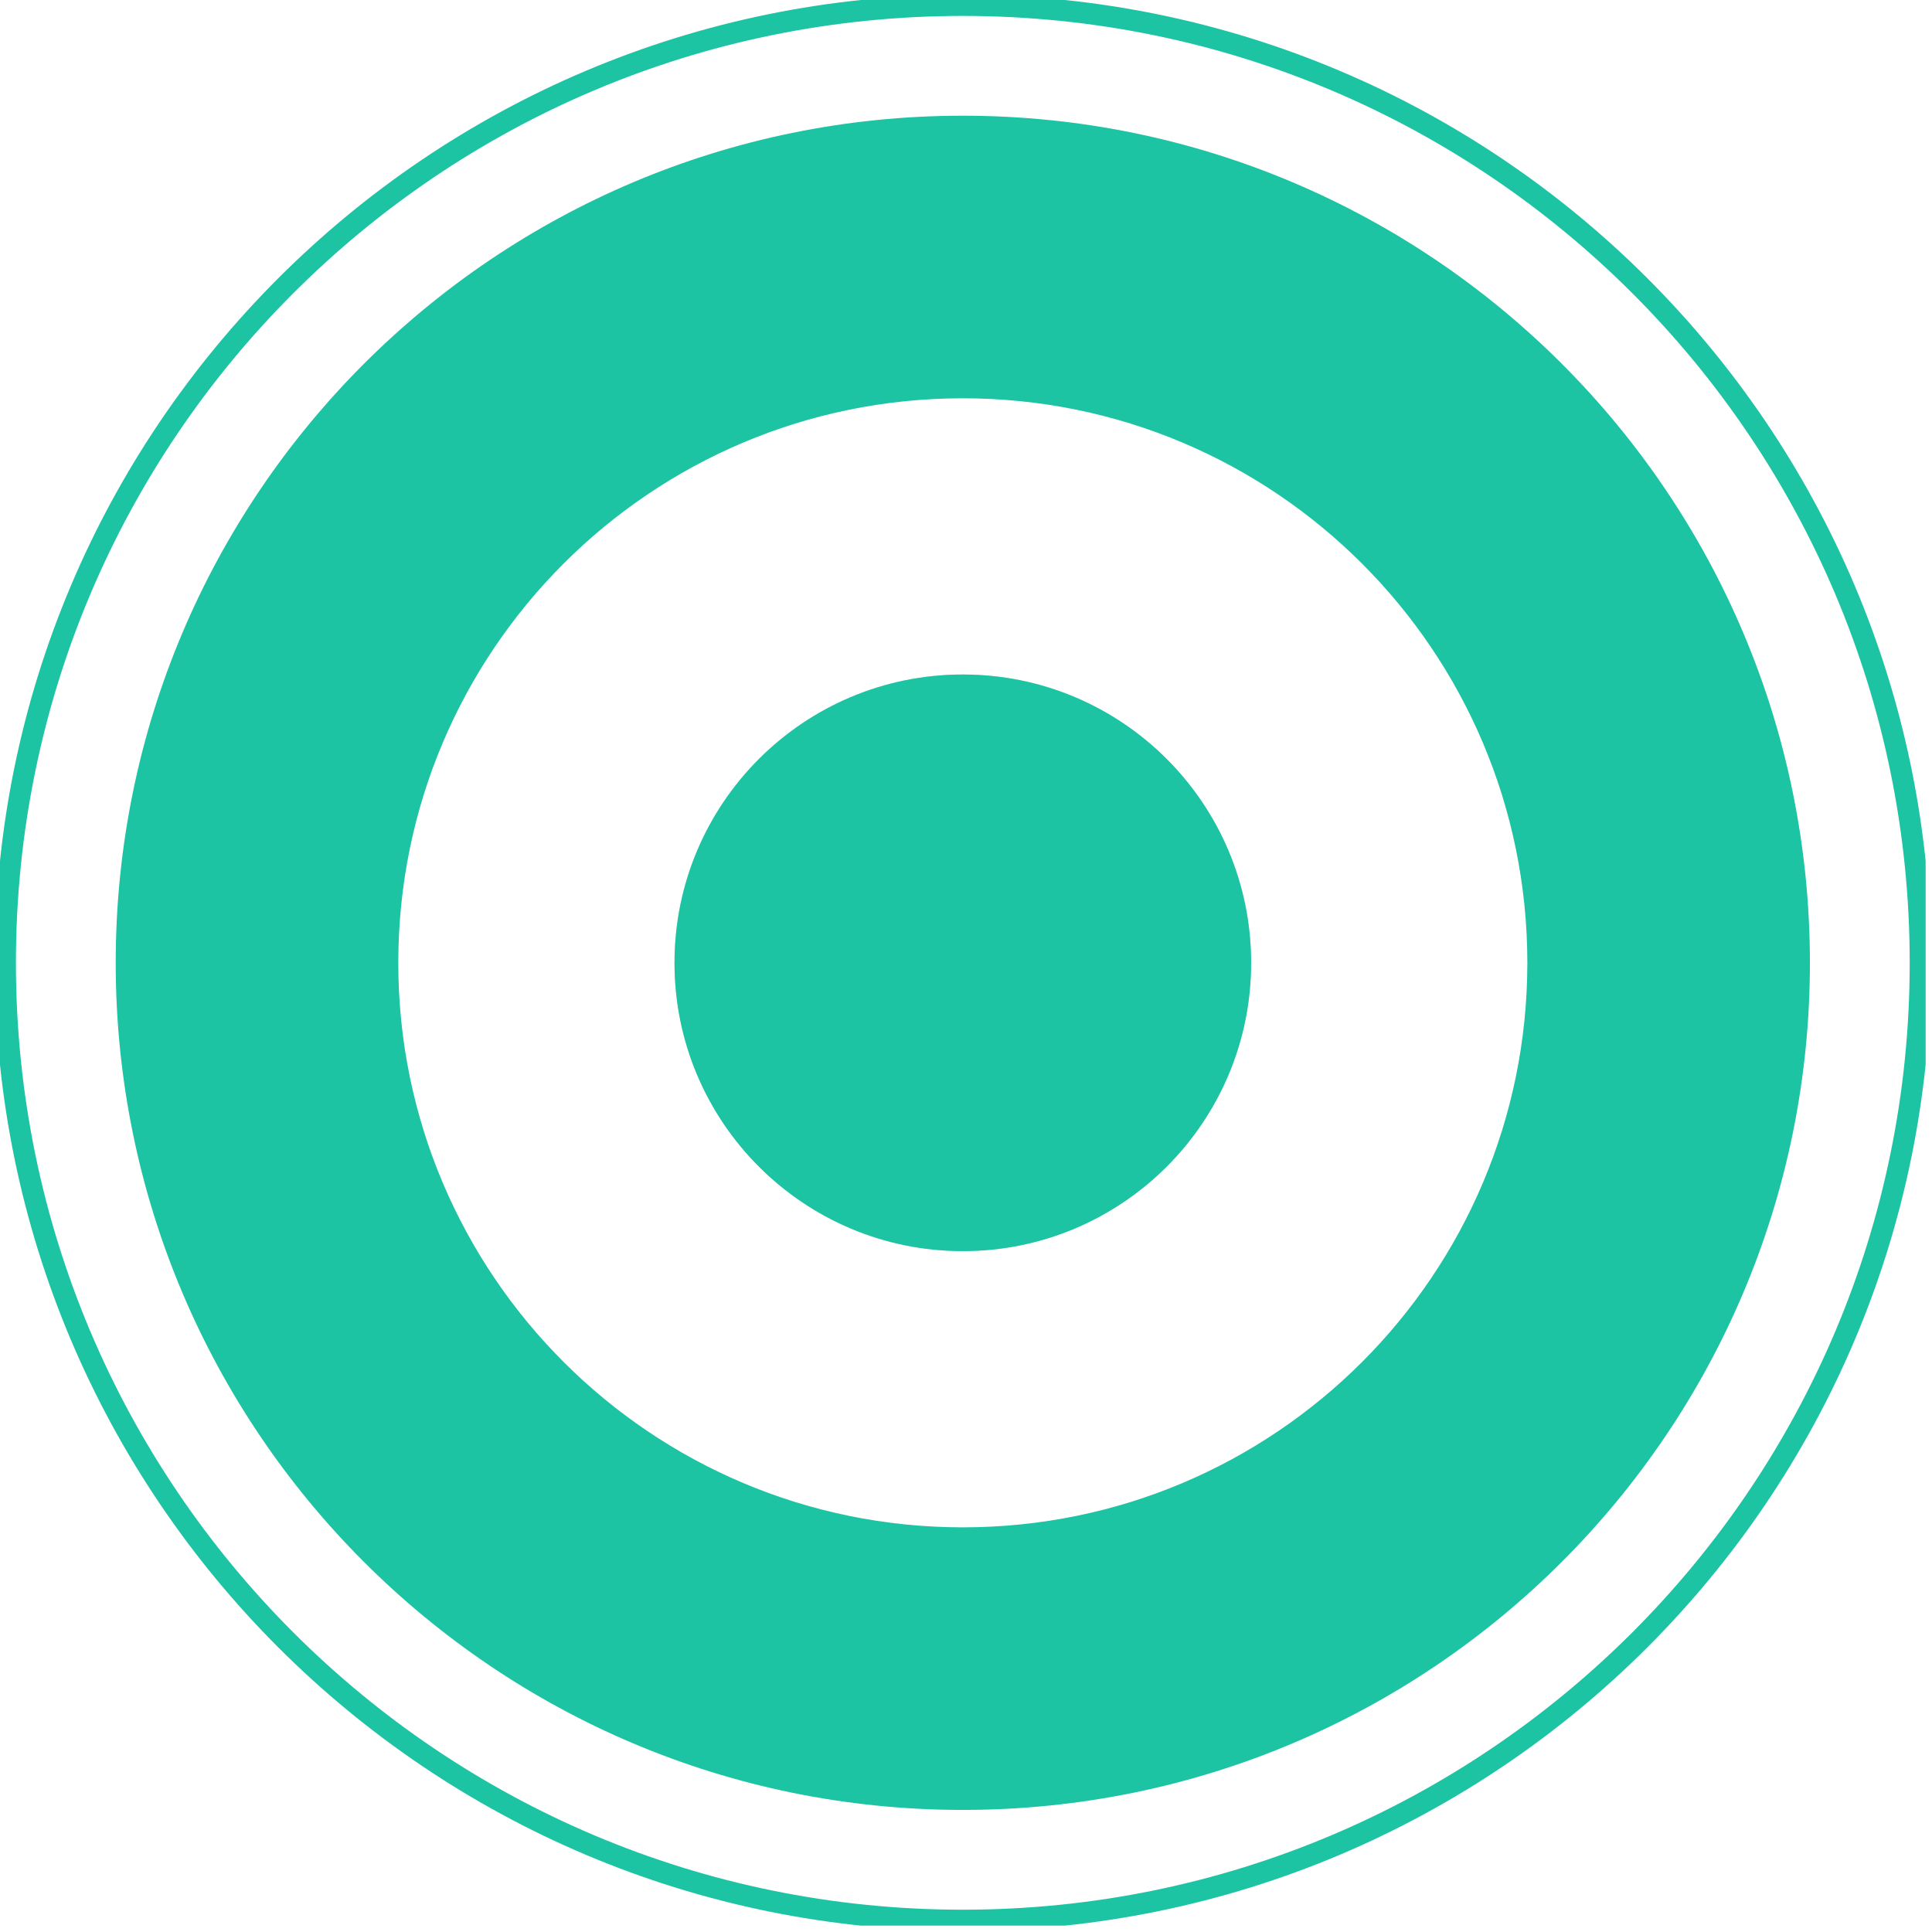 <svg width="91" height="91" viewBox="0 0 91 91" fill="none" xmlns="http://www.w3.org/2000/svg">
<g clip-path="url(#clip0_183_2570)">
<path d="M45.35 5.45C23.32 5.45 5.45 23.32 5.45 45.35C5.45 67.38 23.31 85.25 45.35 85.25C67.39 85.25 85.25 67.39 85.25 45.35C85.25 23.31 67.39 5.45 45.35 5.45ZM45.35 71.94C30.67 71.94 18.76 60.04 18.76 45.35C18.76 30.66 30.66 18.76 45.35 18.76C60.04 18.76 71.94 30.66 71.94 45.35C71.94 60.04 60.04 71.94 45.35 71.94Z" fill="#1CC4A3"/>
<path opacity="0.33" d="M45.35 58.93C52.85 58.93 58.93 52.85 58.93 45.35C58.93 37.85 52.85 31.77 45.35 31.77C37.85 31.77 31.77 37.85 31.77 45.35C31.77 52.85 37.85 58.93 45.35 58.93Z" fill="#1CC4A3"/>
<path d="M45.35 58.93C52.85 58.93 58.93 52.85 58.93 45.35C58.93 37.85 52.85 31.77 45.35 31.77C37.85 31.77 31.77 37.85 31.77 45.35C31.77 52.85 37.85 58.93 45.35 58.93Z" fill="#1CC4A3"/>
<path d="M45.35 90.45C70.258 90.45 90.45 70.258 90.45 45.35C90.45 20.442 70.258 0.25 45.35 0.25C20.442 0.25 0.25 20.442 0.25 45.35C0.25 70.258 20.442 90.45 45.35 90.45Z" stroke="#1CC4A3" stroke-miterlimit="10"/>
</g>
<defs>
<clipPath id="clip0_183_2570">
<rect width="90.7" height="90.7" fill="white"/>
</clipPath>
</defs>
</svg>
